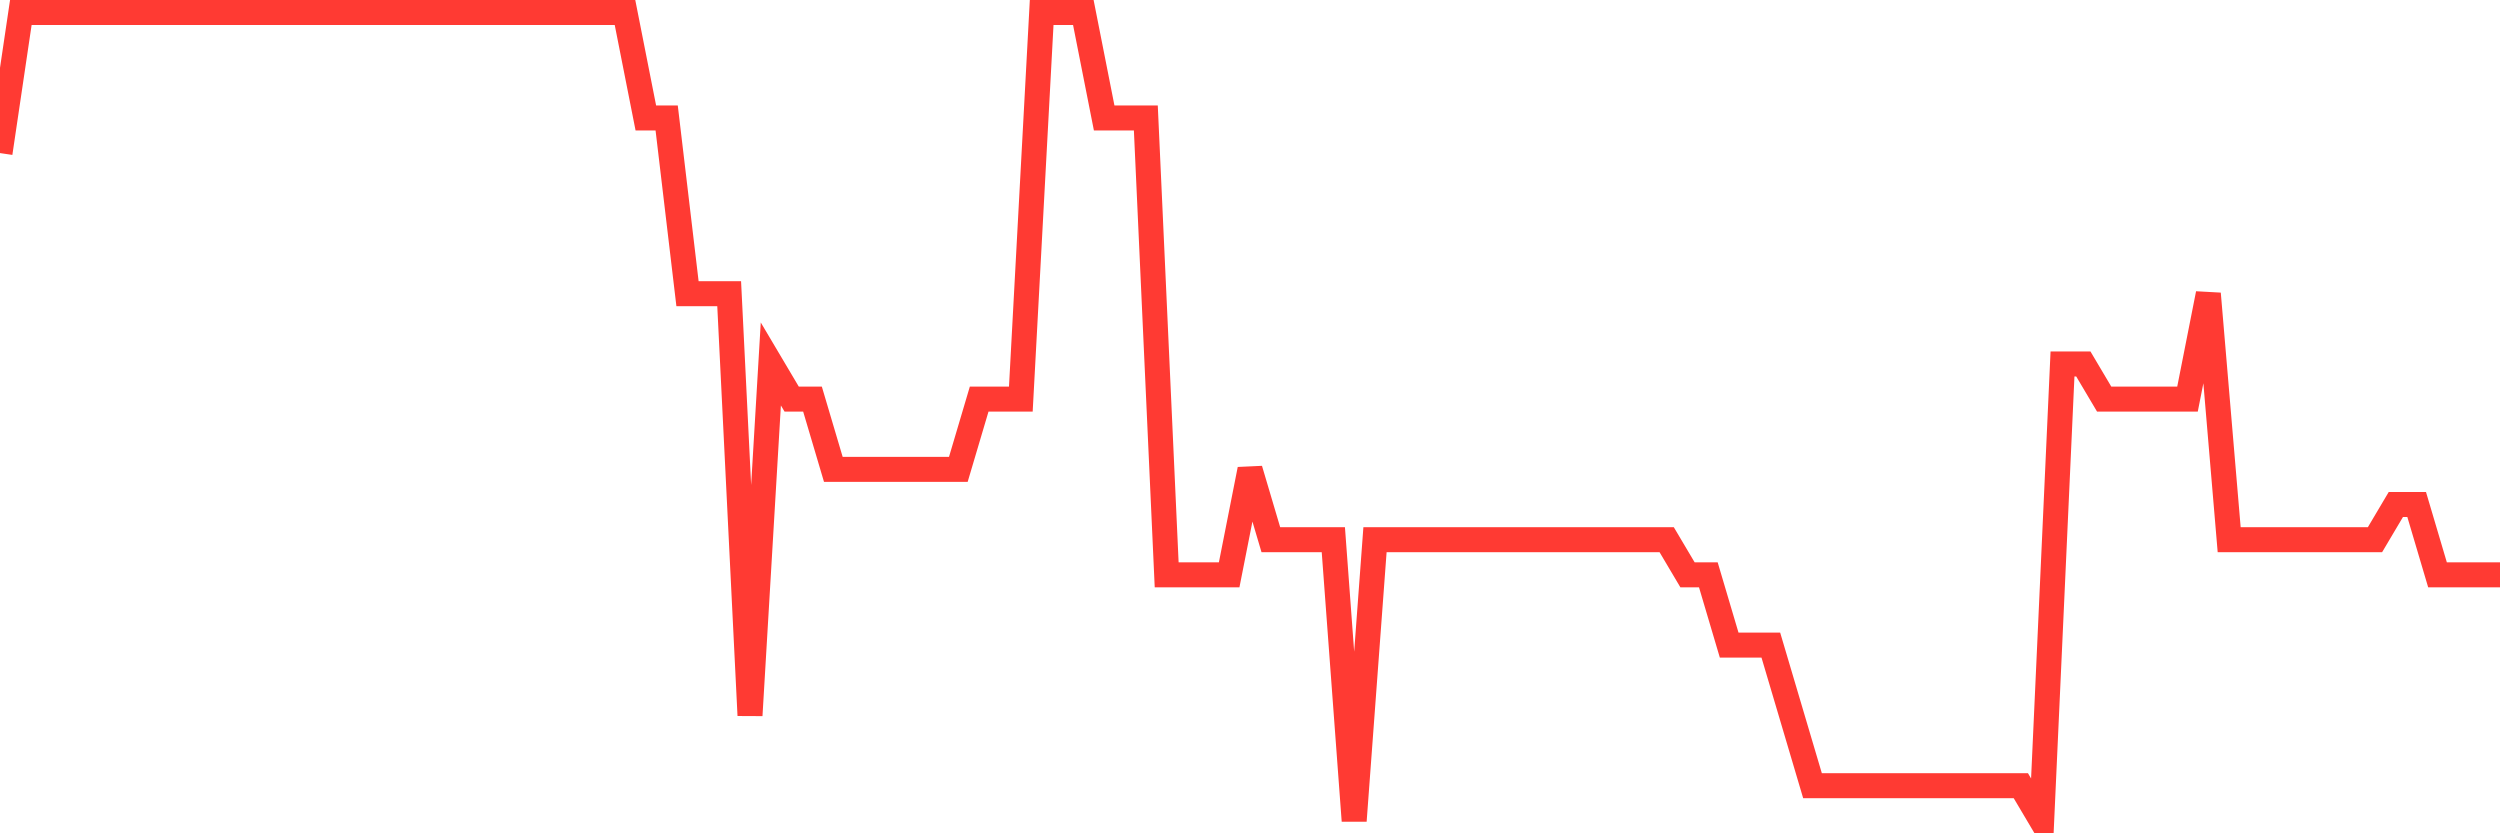 <svg
  xmlns="http://www.w3.org/2000/svg"
  xmlns:xlink="http://www.w3.org/1999/xlink"
  width="120"
  height="40"
  viewBox="0 0 120 40"
  preserveAspectRatio="none"
>
  <polyline
    points="0,7.348 1,0.6 2,0.6 3,0.6 4,0.6 5,0.6 6,0.6 7,0.6 8,0.6 9,0.6 10,0.6 11,0.6 12,0.6 13,0.6 14,0.6 15,0.6 16,0.6 17,0.6 18,0.6 19,0.6 20,0.6 21,0.6 22,0.6 23,0.6 24,0.6 25,0.6 26,0.6 27,0.6 28,0.6 29,0.6 30,0.6 31,5.661 32,5.661 33,14.096 34,14.096 35,14.096 36,34.339 37,17.47 38,19.157 39,19.157 40,22.53 41,22.53 42,22.53 43,22.53 44,22.53 45,22.53 46,22.53 47,19.157 48,19.157 49,19.157 50,0.6 51,0.6 52,0.6 53,5.661 54,5.661 55,5.661 56,27.591 57,27.591 58,27.591 59,27.591 60,22.53 61,25.904 62,25.904 63,25.904 64,25.904 65,39.4 66,25.904 67,25.904 68,25.904 69,25.904 70,25.904 71,25.904 72,25.904 73,25.904 74,25.904 75,25.904 76,25.904 77,25.904 78,25.904 79,25.904 80,25.904 81,27.591 82,27.591 83,30.965 84,30.965 85,30.965 86,34.339 87,37.713 88,37.713 89,37.713 90,37.713 91,37.713 92,37.713 93,37.713 94,37.713 95,37.713 96,37.713 97,37.713 98,39.4 99,17.47 100,17.47 101,19.157 102,19.157 103,19.157 104,19.157 105,19.157 106,14.096 107,25.904 108,25.904 109,25.904 110,25.904 111,25.904 112,25.904 113,25.904 114,25.904 115,24.217 116,24.217 117,27.591 118,27.591 119,27.591 120,27.591"
    fill="none"
    stroke="#ff3a33"
    stroke-width="1.2"
  >
  </polyline>
</svg>